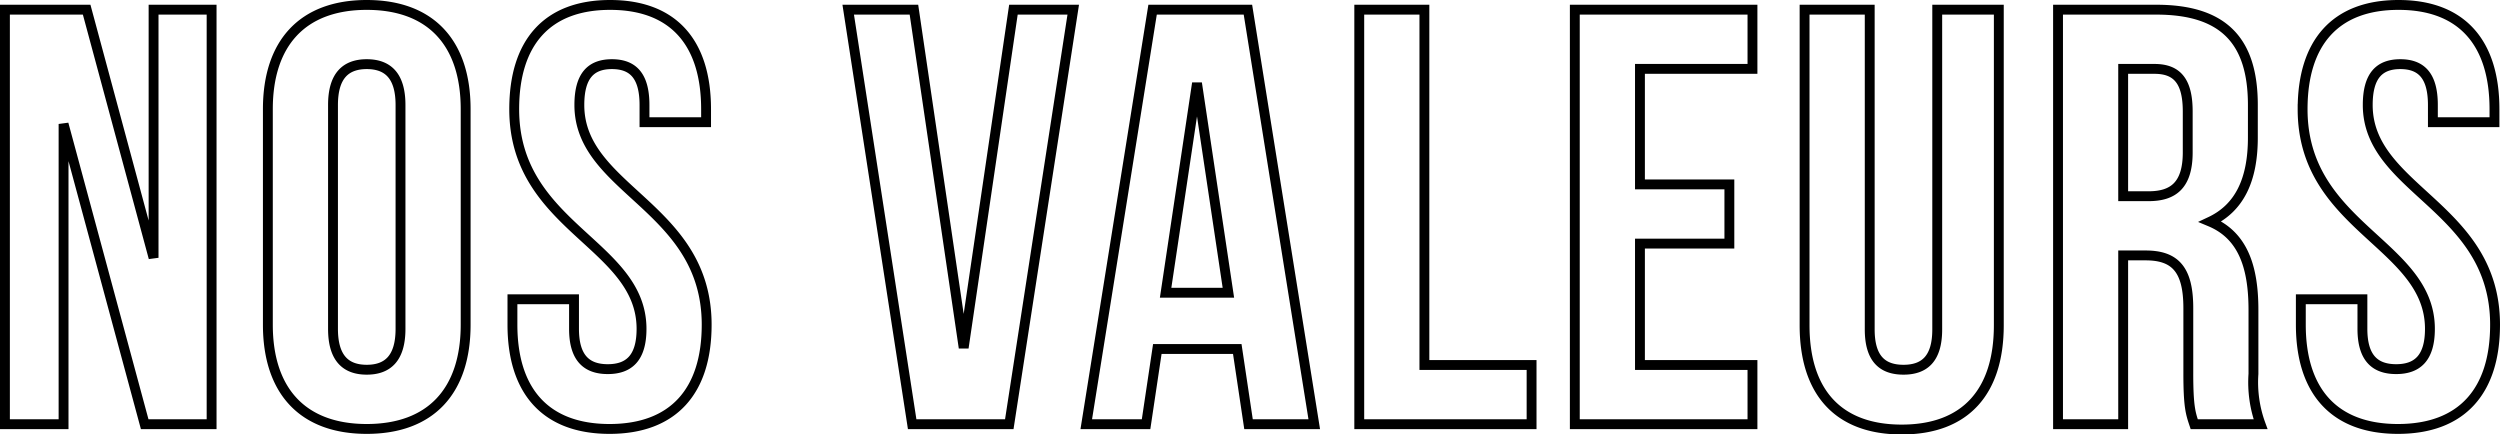 <svg xmlns="http://www.w3.org/2000/svg" width="316.625" height="55.025" viewBox="0 0 316.625 55.025">
  <path id="Path_37" data-name="Path 37" d="M10.35,17.975,20.625,56H29.1V3.5H21.75V34.925L13.275,3.5H2.925V56H10.35ZM36.225,16.1V43.4c0,8.4,4.425,13.2,12.525,13.2s12.525-4.8,12.525-13.2V16.1c0-8.4-4.425-13.2-12.525-13.2S36.225,7.7,36.225,16.1Zm8.25,27.825V15.575c0-3.75,1.65-5.175,4.275-5.175s4.275,1.425,4.275,5.175v28.35c0,3.75-1.65,5.175-4.275,5.175S44.475,47.675,44.475,43.925ZM67.425,16.1c0,15,16.125,17.025,16.125,27.825,0,3.75-1.65,5.1-4.275,5.1S75,47.675,75,43.925v-3.75H67.2V43.4c0,8.4,4.2,13.2,12.3,13.2s12.3-4.8,12.3-13.2c0-15-16.125-17.025-16.125-27.825,0-3.75,1.5-5.175,4.125-5.175s4.125,1.425,4.125,5.175V17.75h7.8V16.1c0-8.4-4.125-13.2-12.15-13.2S67.425,7.7,67.425,16.1ZM124.35,46.325,118.05,3.5h-8.325l8.1,52.5h12.3l8.1-52.5H130.65ZM168.75,56l-8.4-52.5H148.275l-8.4,52.5h7.575l1.425-9.525H159L160.425,56ZM149.925,39.35,153.9,12.8l3.975,26.55ZM174.45,3.5V56h21.825V48.5H182.7V3.5ZM210,25.625V11h14.25V3.5h-22.5V56h22.5V48.5H210V33.125h11.325v-7.5ZM239.1,3.5h-8.25V43.475c0,8.4,4.2,13.2,12.3,13.2s12.3-4.8,12.3-13.2V3.5h-7.8V44c0,3.75-1.65,5.1-4.275,5.1S239.1,47.75,239.1,44ZM280.2,56h8.4a15.461,15.461,0,0,1-.9-6.375v-8.1c0-5.475-1.35-9.45-5.475-11.175,3.675-1.725,5.4-5.25,5.4-10.65V15.575c0-8.1-3.675-12.075-12.225-12.075H262.95V56h8.25V34.625h2.85c3.75,0,5.4,1.8,5.4,6.675v8.25C279.45,53.825,279.75,54.65,280.2,56Zm-9-45h3.975c2.925,0,4.2,1.65,4.2,5.4v5.175c0,4.2-1.875,5.55-4.95,5.55H271.2Zm22.725,5.1c0,15,16.125,17.025,16.125,27.825,0,3.75-1.65,5.1-4.275,5.1s-4.275-1.35-4.275-5.1v-3.75h-7.8V43.4c0,8.4,4.2,13.2,12.3,13.2s12.3-4.8,12.3-13.2c0-15-16.125-17.025-16.125-27.825,0-3.75,1.5-5.175,4.125-5.175s4.125,1.425,4.125,5.175V17.75h7.8V16.1c0-8.4-4.125-13.2-12.15-13.2S293.925,7.7,293.925,16.1Z" transform="translate(-2.3 -2.275)" fill="none" stroke="#000" stroke-width="1.25"/>
</svg>
